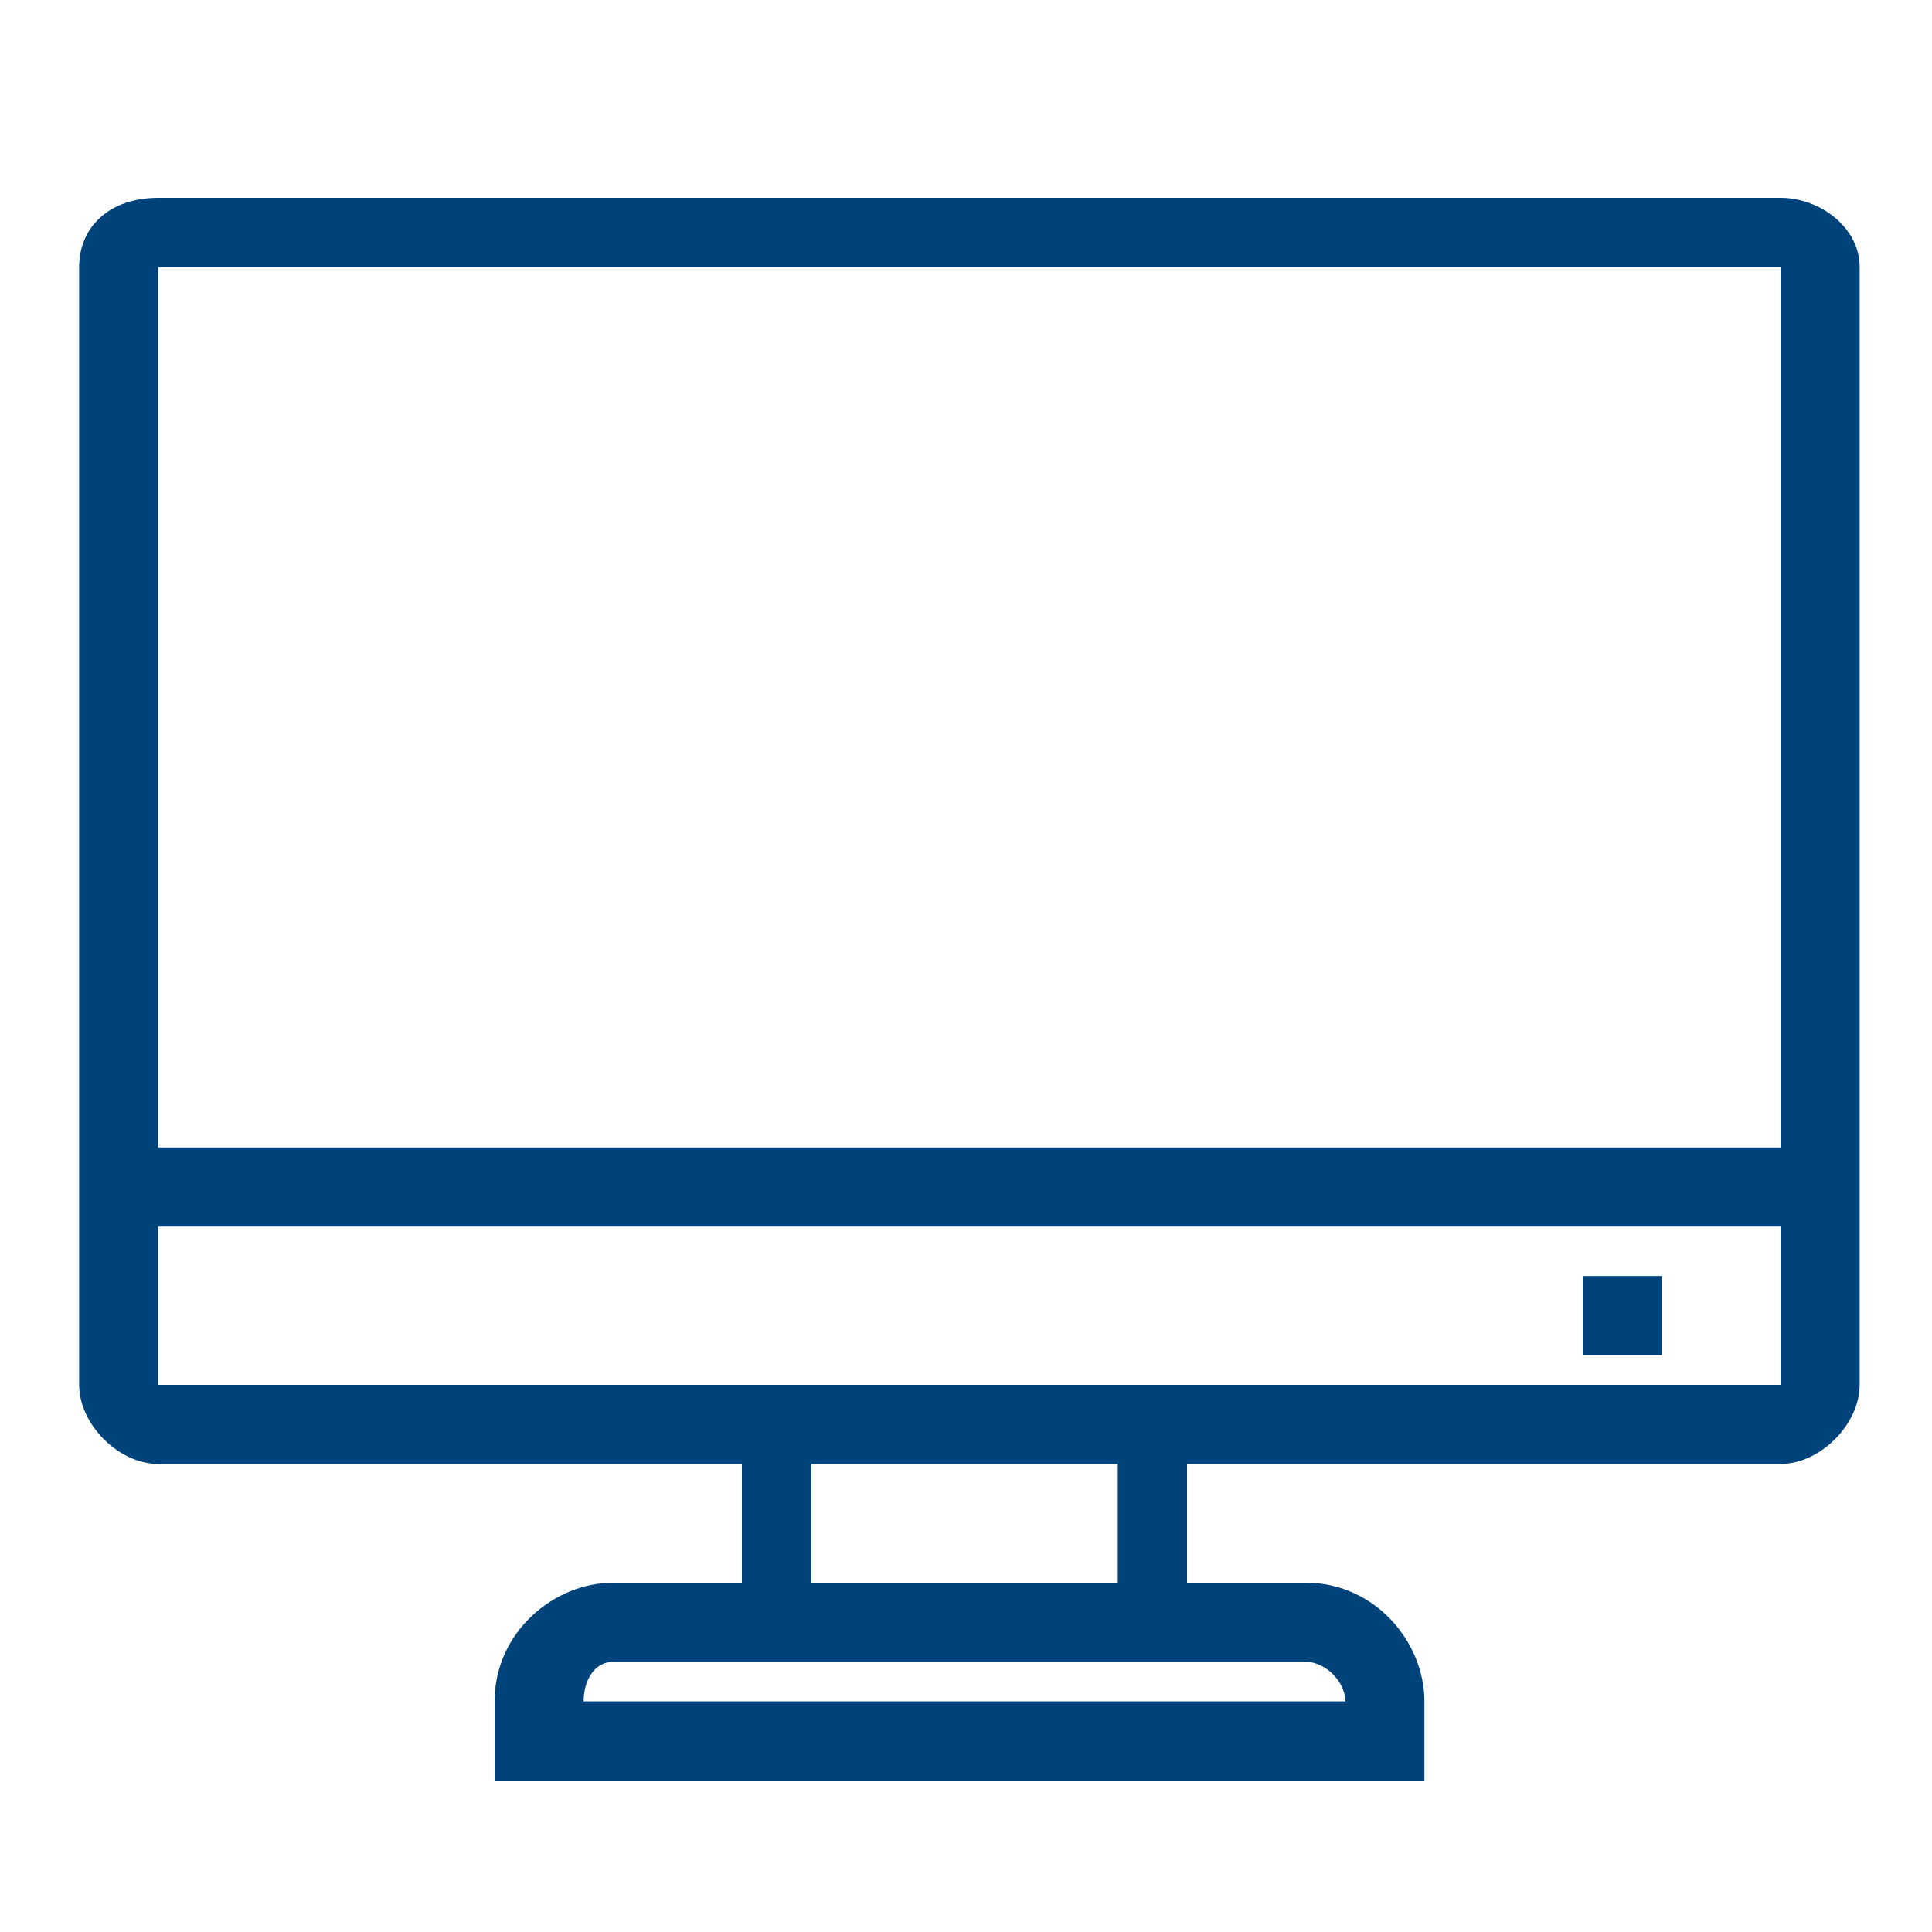<?xml version="1.0" encoding="utf-8"?>
<!-- Generator: Adobe Illustrator 27.7.0, SVG Export Plug-In . SVG Version: 6.00 Build 0)  -->
<svg version="1.1" id="Layer_1" xmlns="http://www.w3.org/2000/svg" xmlns:xlink="http://www.w3.org/1999/xlink" x="0px" y="0px"
	 viewBox="0 0 100 100" style="enable-background:new 0 0 100 100;" xml:space="preserve">
<style type="text/css">
	.st0{fill:#00437B;}
</style>
<g>
	<g transform="scale(5.12,5.12)">
		<path class="st0" d="M1.6,2C1.1,2,0.8,2.3,0.8,2.7v11.3c0,0.4,0.4,0.8,0.8,0.8h5.9V16H6.2c-0.6,0-1.2,0.5-1.2,1.2V18h9.4v-0.8
			c0-0.6-0.5-1.2-1.2-1.2h-1.2v-1.2H18c0.4,0,0.8-0.4,0.8-0.8V2.7C18.8,2.3,18.4,2,18,2H1.6z M1.6,2.7H18v11.3H1.6v-1.6H18v-0.8H1.6
			V2.7z M16,12.9v0.8h0.8v-0.8H16z M8.2,14.8h3.1V16H8.2V14.8z M6.2,16.8h7c0.2,0,0.4,0.2,0.4,0.4H5.9C5.9,17,6,16.8,6.2,16.8z"/>
	</g>
</g>
</svg>
